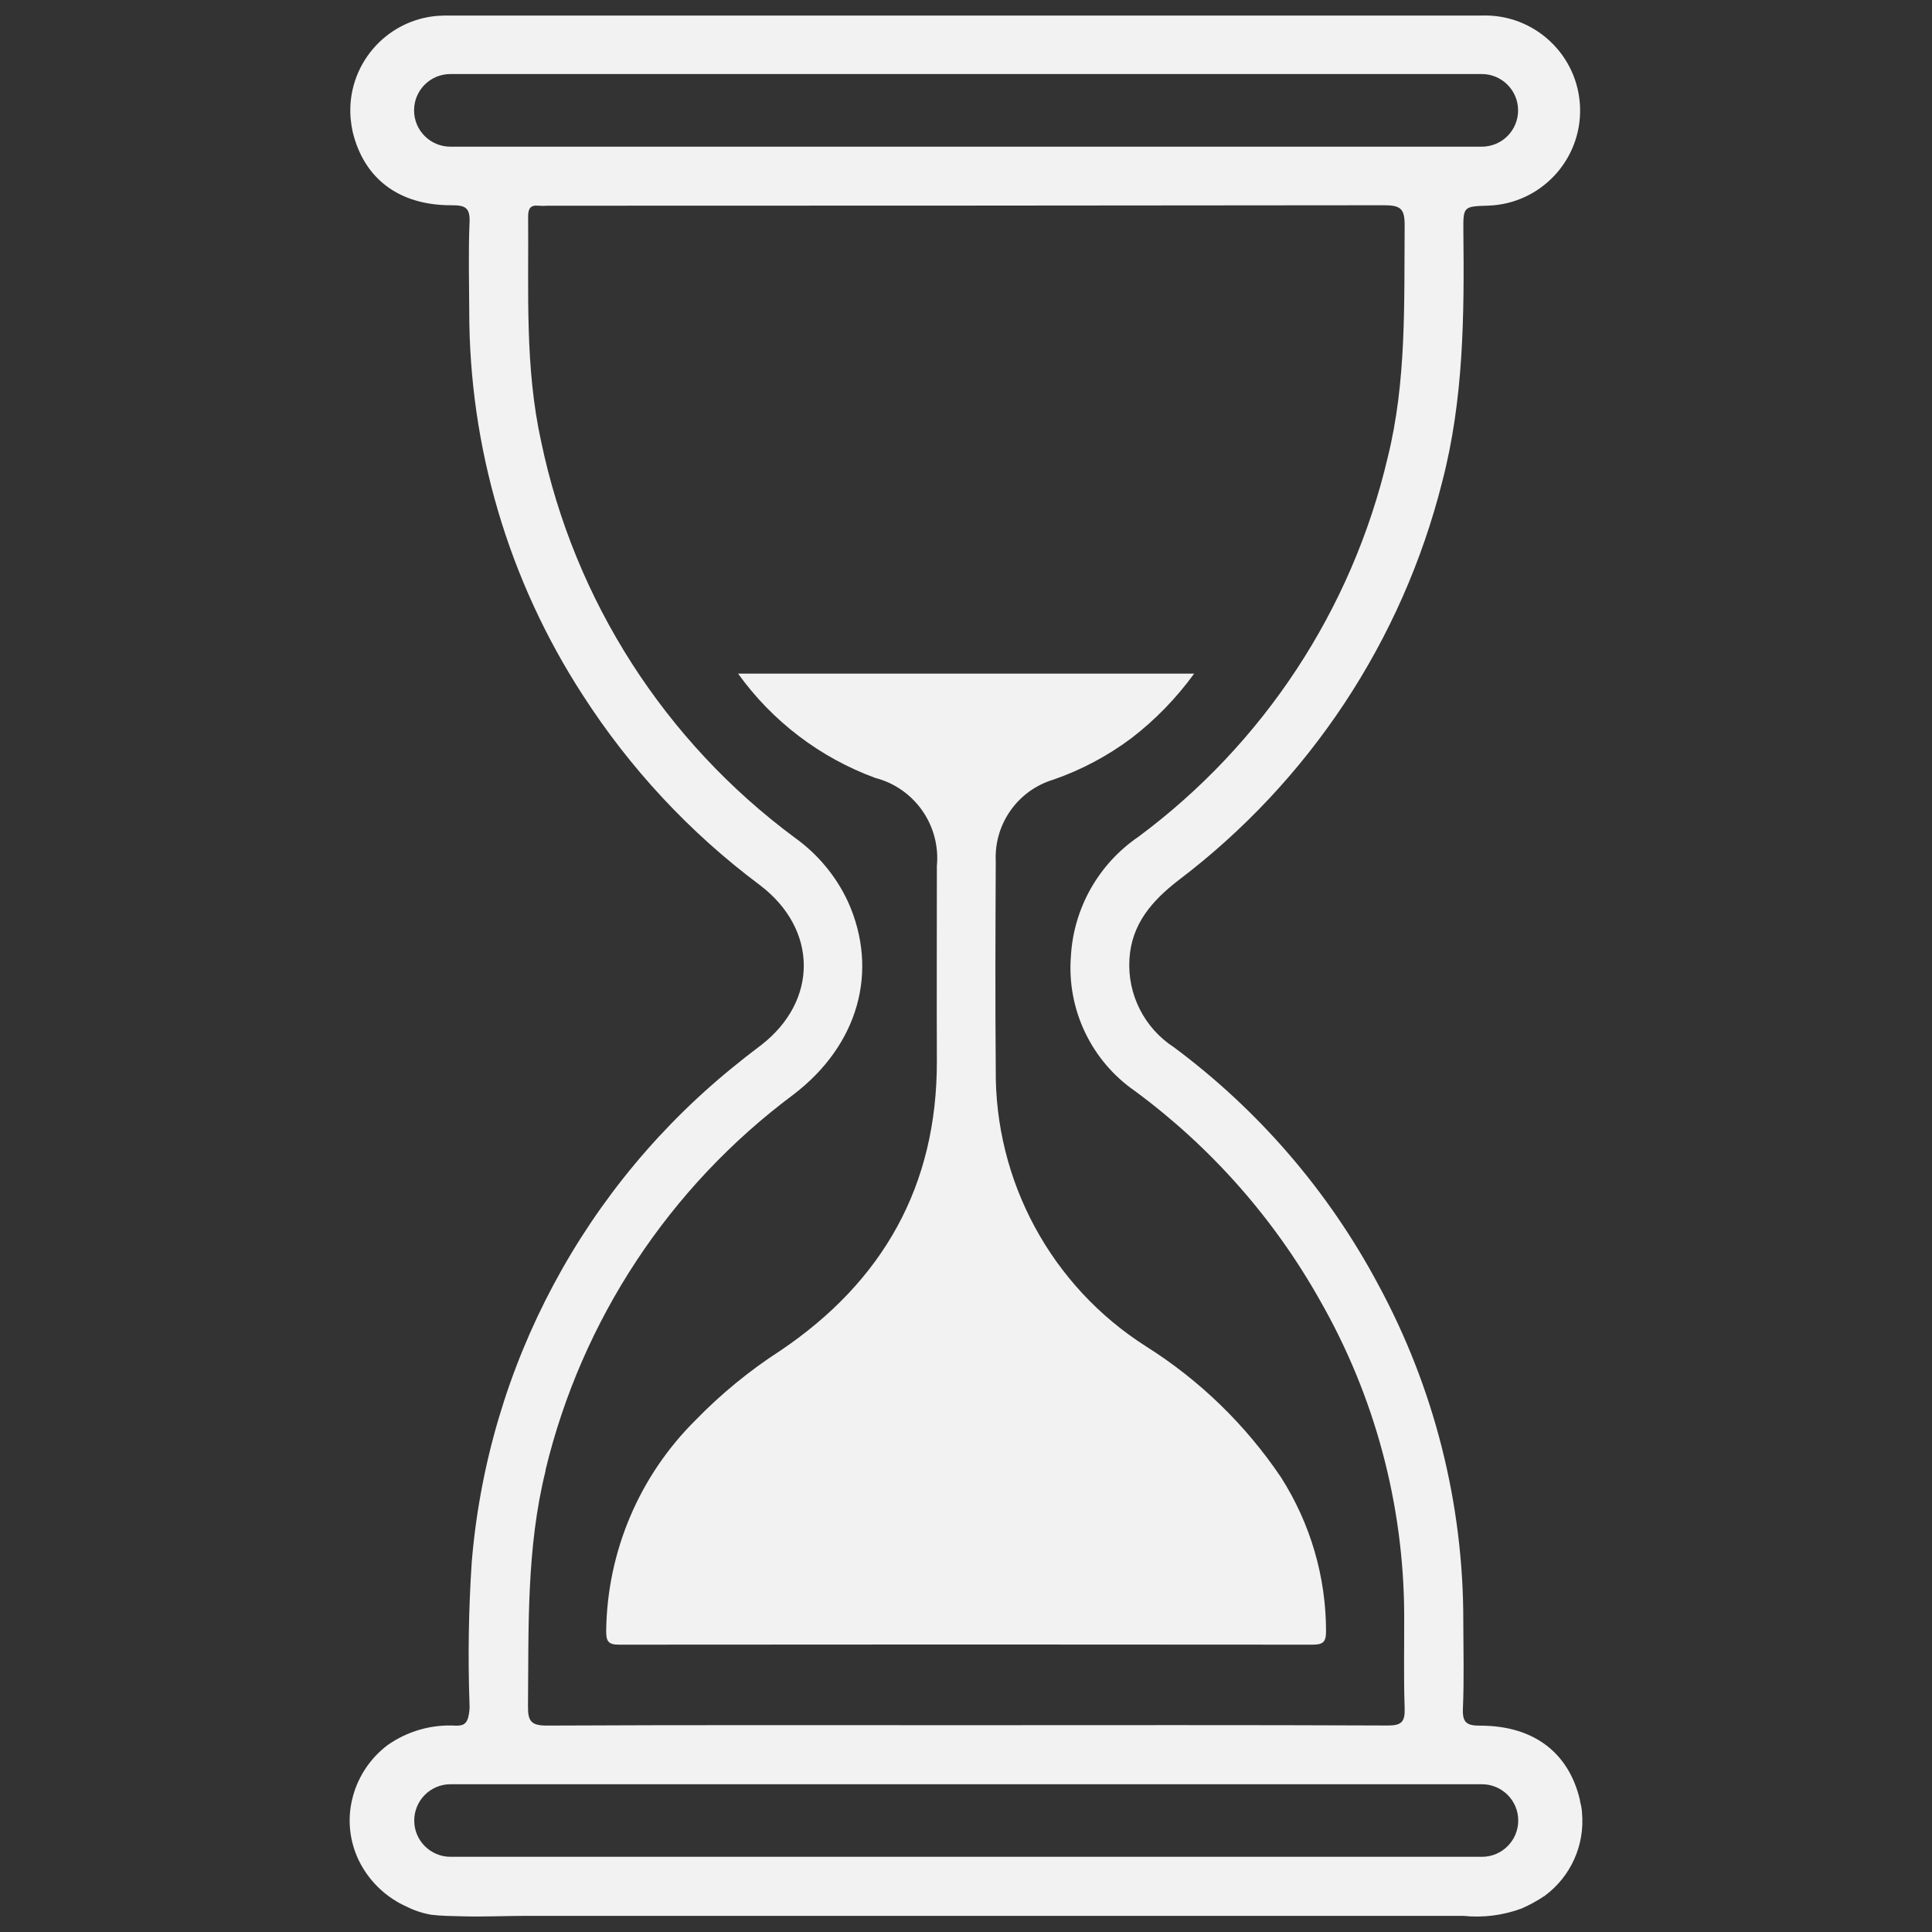 <svg xmlns="http://www.w3.org/2000/svg" id="Capa_1" data-name="Capa 1" viewBox="0 0 250 250"><rect x="0" y="0" width="250" height="250" fill="#333333" stroke="none"/><defs><style>      .cls-1 {        fill: #f2f2f2;        stroke-width: 0px;      }    </style></defs><g id="Enmascarar_grupo_50" data-name="Enmascarar grupo 50"><g id="entrega-habil"><path id="Trazado_3115" data-name="Trazado 3115" class="cls-1" d="M95.5,87.17h59.02c-2.29,3.15-5.01,5.96-8.09,8.33-3.07,2.3-6.48,4.12-10.11,5.38-4.61,1.38-7.69,5.73-7.47,10.54-.04,8.96-.08,17.93,0,26.88-.17,14.55,7.2,28.15,19.49,35.95,6.91,4.36,12.84,10.12,17.41,16.9,3.81,5.96,5.84,12.88,5.84,19.95,0,1.36-.38,1.72-1.73,1.72-29.92-.03-59.84-.03-89.77,0-1.44,0-1.65-.5-1.65-1.79.13-10.28,4.3-20.09,11.61-27.31,3.29-3.38,6.95-6.38,10.92-8.94,13.28-8.96,20.3-21.33,20.26-37.51-.03-8.4,0-16.8,0-25.21.5-5.24-2.88-10.08-7.98-11.4-7.13-2.62-13.31-7.32-17.74-13.49Z"></path><path id="Trazado_3116" data-name="Trazado 3116" class="cls-1" d="M204.71,234.53c-.02-.29-.06-.57-.11-.85-.08-.28-.14-.56-.18-.85-1.46-6.09-6.02-9.53-12.85-9.53-1.75,0-2.35-.35-2.27-2.21.16-3.75.06-7.53.05-11.28.03-15.24-3.77-30.25-11.04-43.65-6.43-12.04-15.45-22.5-26.4-30.64-3.84-2.49-6.05-6.86-5.76-11.43.27-4.51,2.91-7.53,6.35-10.19,16.9-12.81,28.94-30.99,34.12-51.55,2.78-10.66,2.86-21.5,2.74-32.39-.03-3.25,0-3.25,3.2-3.35,6.79-.22,12.12-5.91,11.9-12.7-.22-6.79-5.91-12.12-12.7-11.9h0s-133.46,0-133.46,0c-.56,0-1.12,0-1.68.04-6.77.55-11.81,6.49-11.25,13.26.05.58.14,1.15.26,1.72,1.46,6.1,6.02,9.57,12.85,9.53,1.73,0,2.36.32,2.28,2.2-.16,3.83-.06,7.68-.04,11.54,0,17.6,5.09,34.83,14.66,49.6,6.11,9.51,13.87,17.85,22.92,24.61,7.56,5.72,7.6,14.98.2,20.72-.94.73-1.91,1.44-2.84,2.21-19.99,15.86-32.52,39.29-34.62,64.72-.4,6.07-.5,12.15-.29,18.23.05.64-.02,1.29-.18,1.91-.28.85-.72,1-1.57,1-3.15-.19-6.26.7-8.84,2.51-2.16,1.63-3.73,3.92-4.46,6.52-.06.22-.12.45-.17.67-.01.11-.04.22-.07.33-.52,2.69-.09,5.47,1.21,7.88,1.33,2.45,3.43,4.39,5.97,5.52,1,.5,2.07.85,3.18,1.04,1.32.16,2.68.16,4.01.2,2.8.08,5.59-.06,8.37-.06h121.14c2.57.27,5.16-.06,7.58-.96,1.04-.46,2.04-1.01,2.99-1.65,3.36-2.49,5.18-6.56,4.8-10.72v-.06ZM58.28,18.98c-2.59,0-4.7-2.1-4.7-4.7s2.1-4.7,4.7-4.7h133.46c2.59,0,4.7,2.1,4.7,4.7s-2.1,4.7-4.7,4.7H58.28ZM70.58,190.27c4.68-19.45,16.02-36.65,32.06-48.61,8.41-6.4,11.15-15.97,7.08-25-1.53-3.27-3.87-6.1-6.8-8.21-16.89-12.48-28.6-30.74-32.89-51.29-2.13-9.64-1.61-19.41-1.69-29.16,0-1,.29-1.5,1.36-1.38.4.03.8.03,1.2,0,36.08,0,72.17-.02,108.25-.06,2.13,0,2.62.5,2.61,2.61-.08,10.07.26,20.16-2.2,30.06-4.62,19.64-16.04,37.01-32.24,49.04-5.17,3.53-8.41,9.26-8.75,15.51-.52,6.86,2.64,13.48,8.29,17.4,9.82,7.24,17.99,16.48,23.96,27.12,7.05,12.33,10.8,26.28,10.88,40.49.02,4.08-.08,8.16.06,12.24.06,1.79-.4,2.26-2.22,2.25-18.16-.08-36.33-.04-54.49-.04s-36.16-.04-54.25.05c-2.01,0-2.51-.5-2.48-2.51.1-10.22-.22-20.45,2.29-30.52h0ZM191.76,240.27H58.3c-2.59,0-4.7-2.1-4.7-4.69s2.1-4.7,4.69-4.7h133.47c2.59,0,4.7,2.1,4.7,4.69s-2.1,4.7-4.69,4.7h-.01Z"></path></g></g></svg>